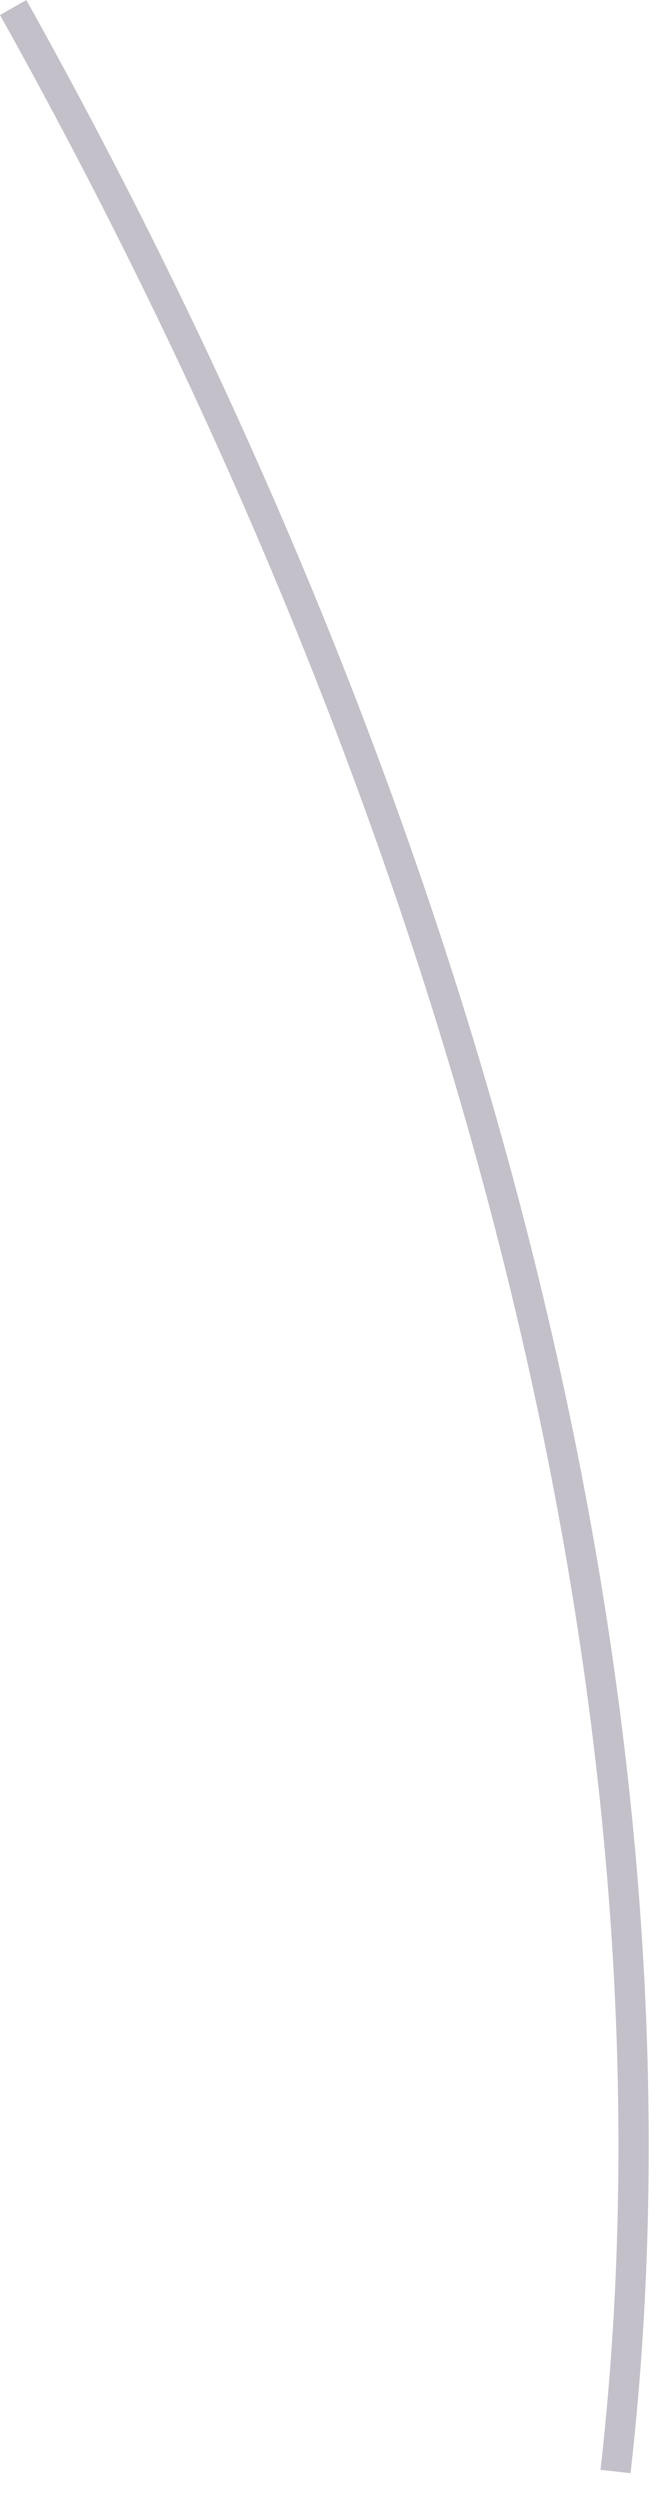 <?xml version="1.0" encoding="utf-8"?>
<svg xmlns="http://www.w3.org/2000/svg" fill="none" height="100%" overflow="visible" preserveAspectRatio="none" style="display: block;" viewBox="0 0 21 80" width="100%">
<path d="M19.222 79.048C21.918 55.414 15.094 27.509 0 0.481L0.843 0C16.032 27.208 22.905 55.318 20.185 79.144L19.222 79.036V79.048Z" fill="#392C4E" fill-opacity="0.3" id="Vector"/>
</svg>